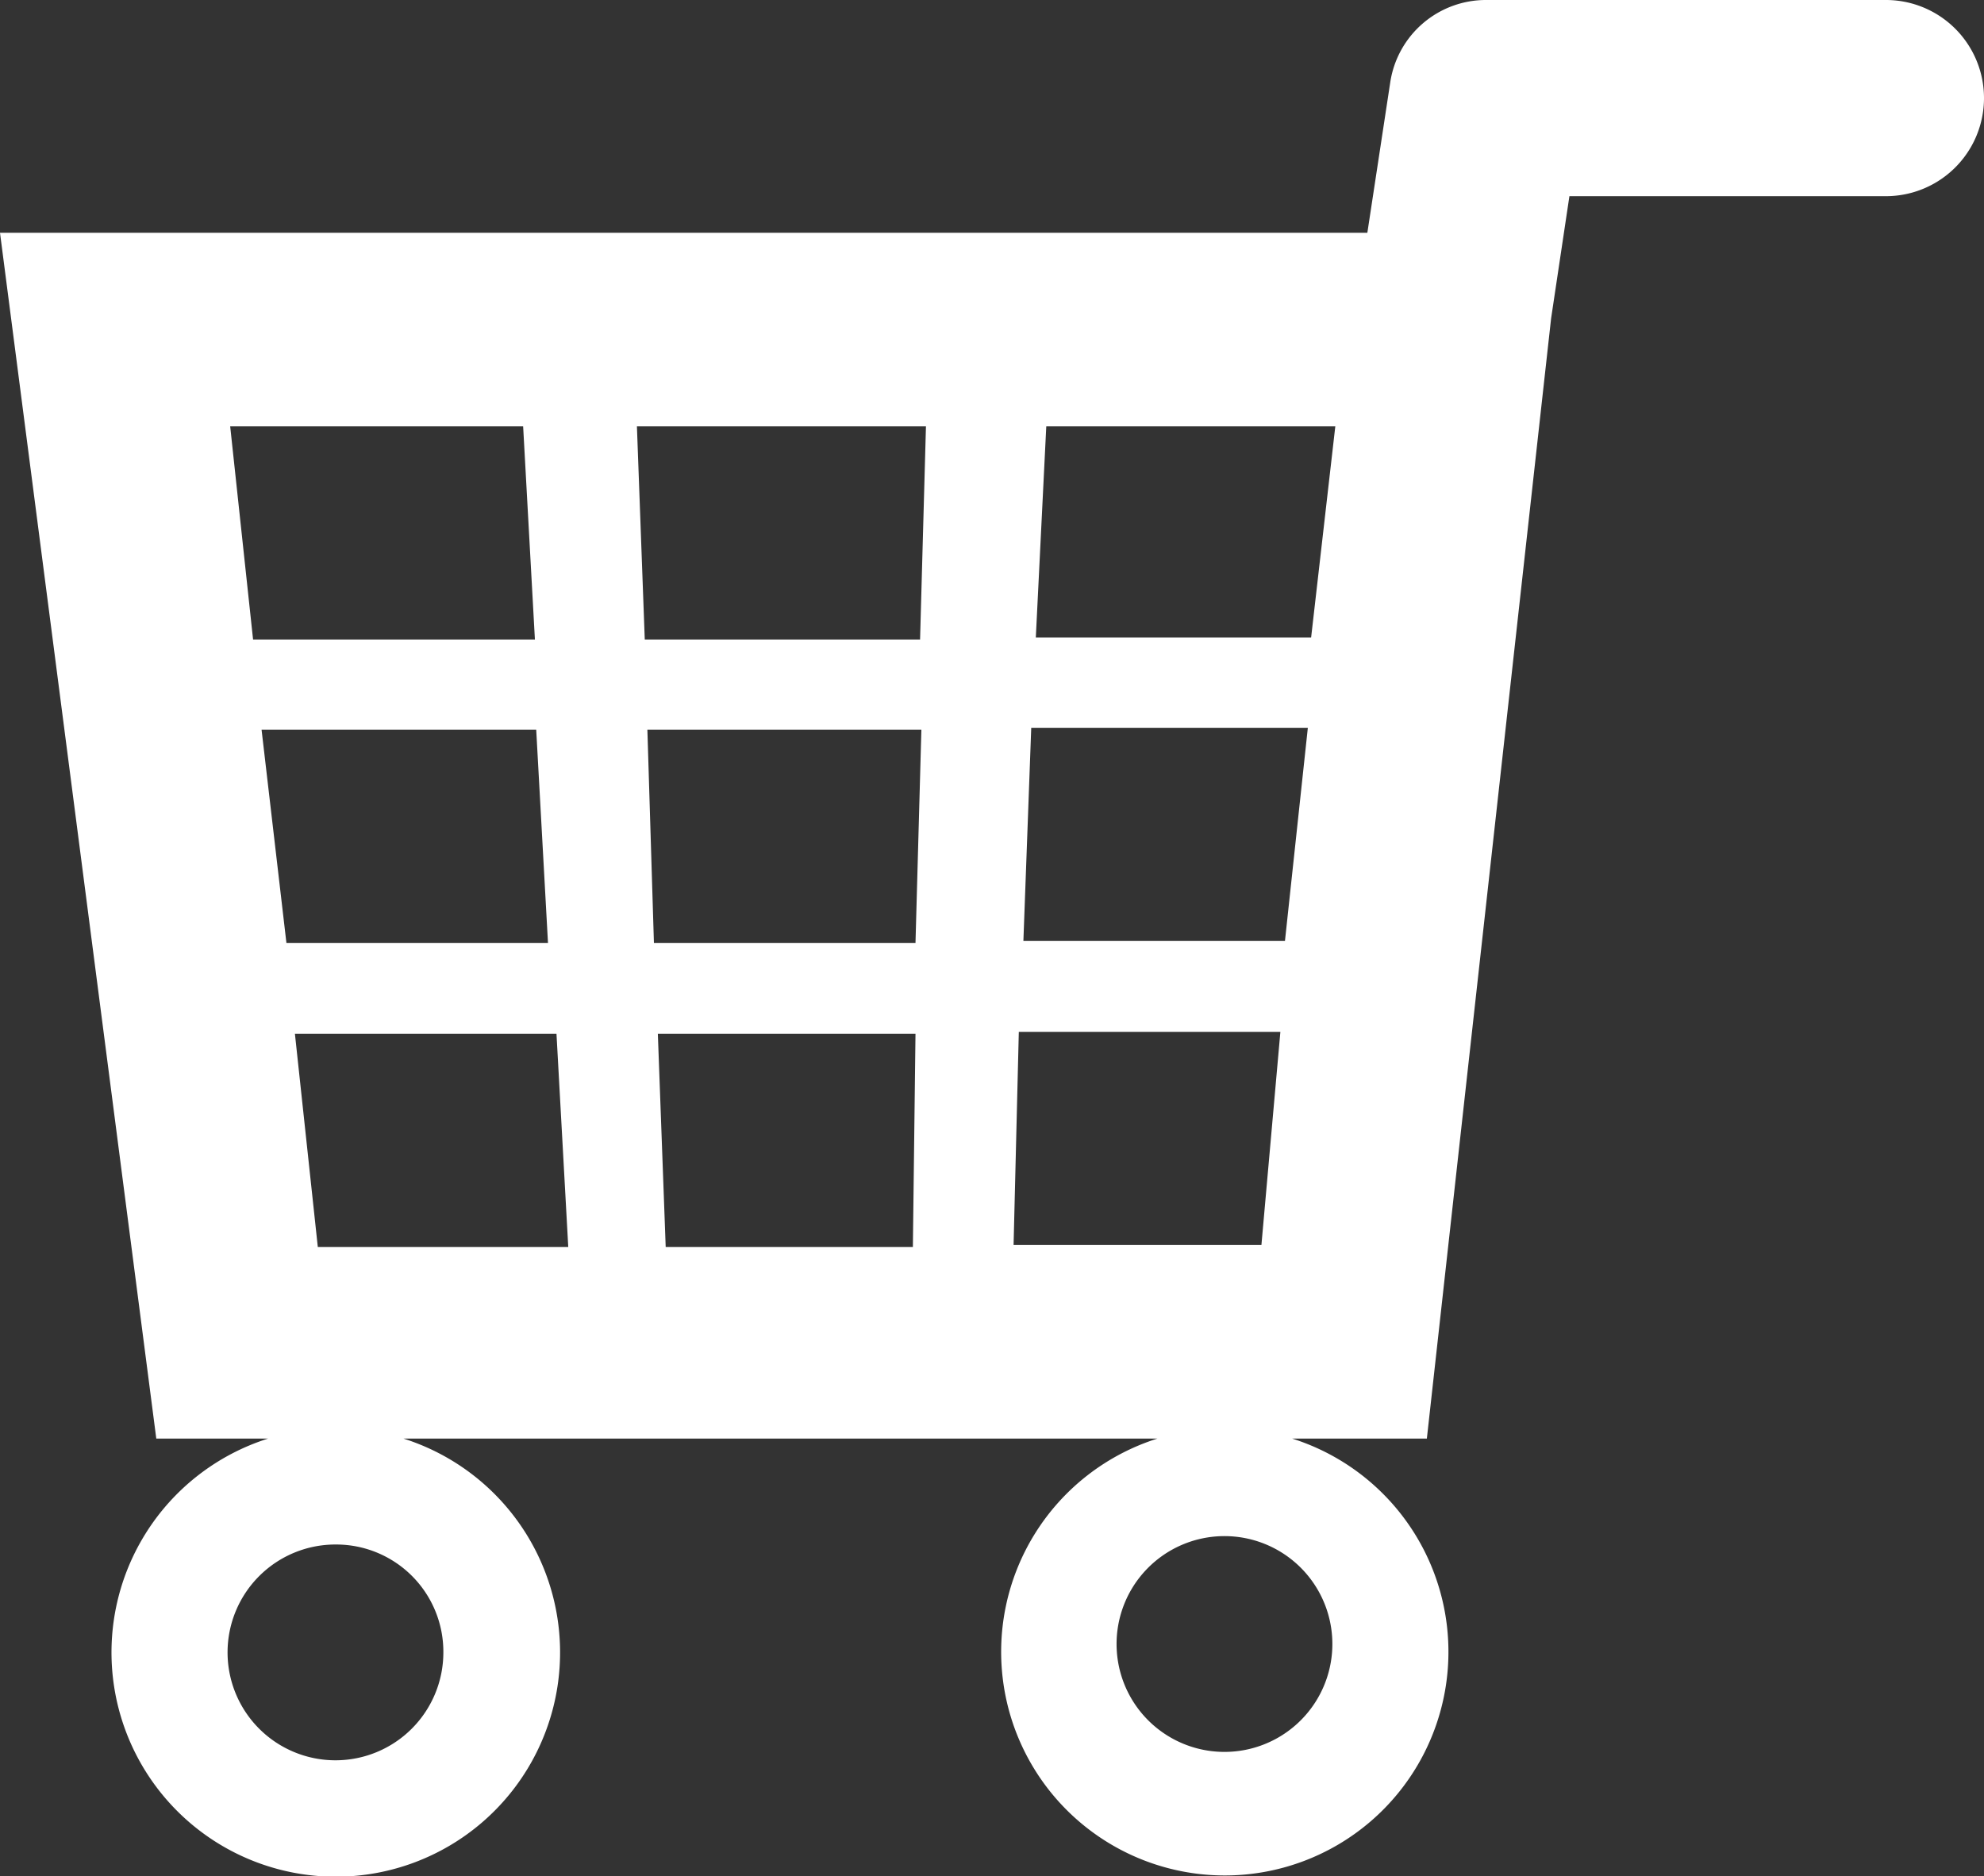 <svg xmlns="http://www.w3.org/2000/svg" viewBox="0 0 30.34 28.69"><rect x="0" y="0" width="30.34" height="28.69" fill="#333333" stroke="none"/><defs><style>.cls-1{fill:#fff;}</style></defs><g id="レイヤー_2" data-name="レイヤー 2"><g id="レイヤー_1-2" data-name="レイヤー 1"><path class="cls-1" d="M28.85,0H22.73a1.48,1.48,0,0,0-1.47,1.26l-.35,2.3H0L2.39,22H4.1a3.43,3.43,0,1,0,2.07,0H17.7a3.42,3.42,0,1,0,2.06,0h2.06l1.9-17.13h0L24,3h4.84a1.49,1.49,0,0,0,0-3ZM6.78,25.27a1.65,1.65,0,1,1-1.64-1.65A1.64,1.64,0,0,1,6.78,25.27Zm13.59,0a1.65,1.65,0,0,1-3.29,0,1.65,1.65,0,1,1,3.29,0ZM3.52,6.52H8l.18,3.26H3.87ZM8.2,11.16l.18,3.26h-4L4,11.16ZM4.86,19.07l-.35-3.26h4l.18,3.26Zm9.1,0H10.18l-.12-3.26H14ZM14,14.42H10L9.9,11.16h4.19Zm.07-4.64H9.86L9.74,6.52h4.42Zm1.51,6h4l-.29,3.26H15.5Zm4.07-1.39h-4l.12-3.26H20Zm.4-4.64H15.84L16,6.52h4.42Z"/></g></g></svg>